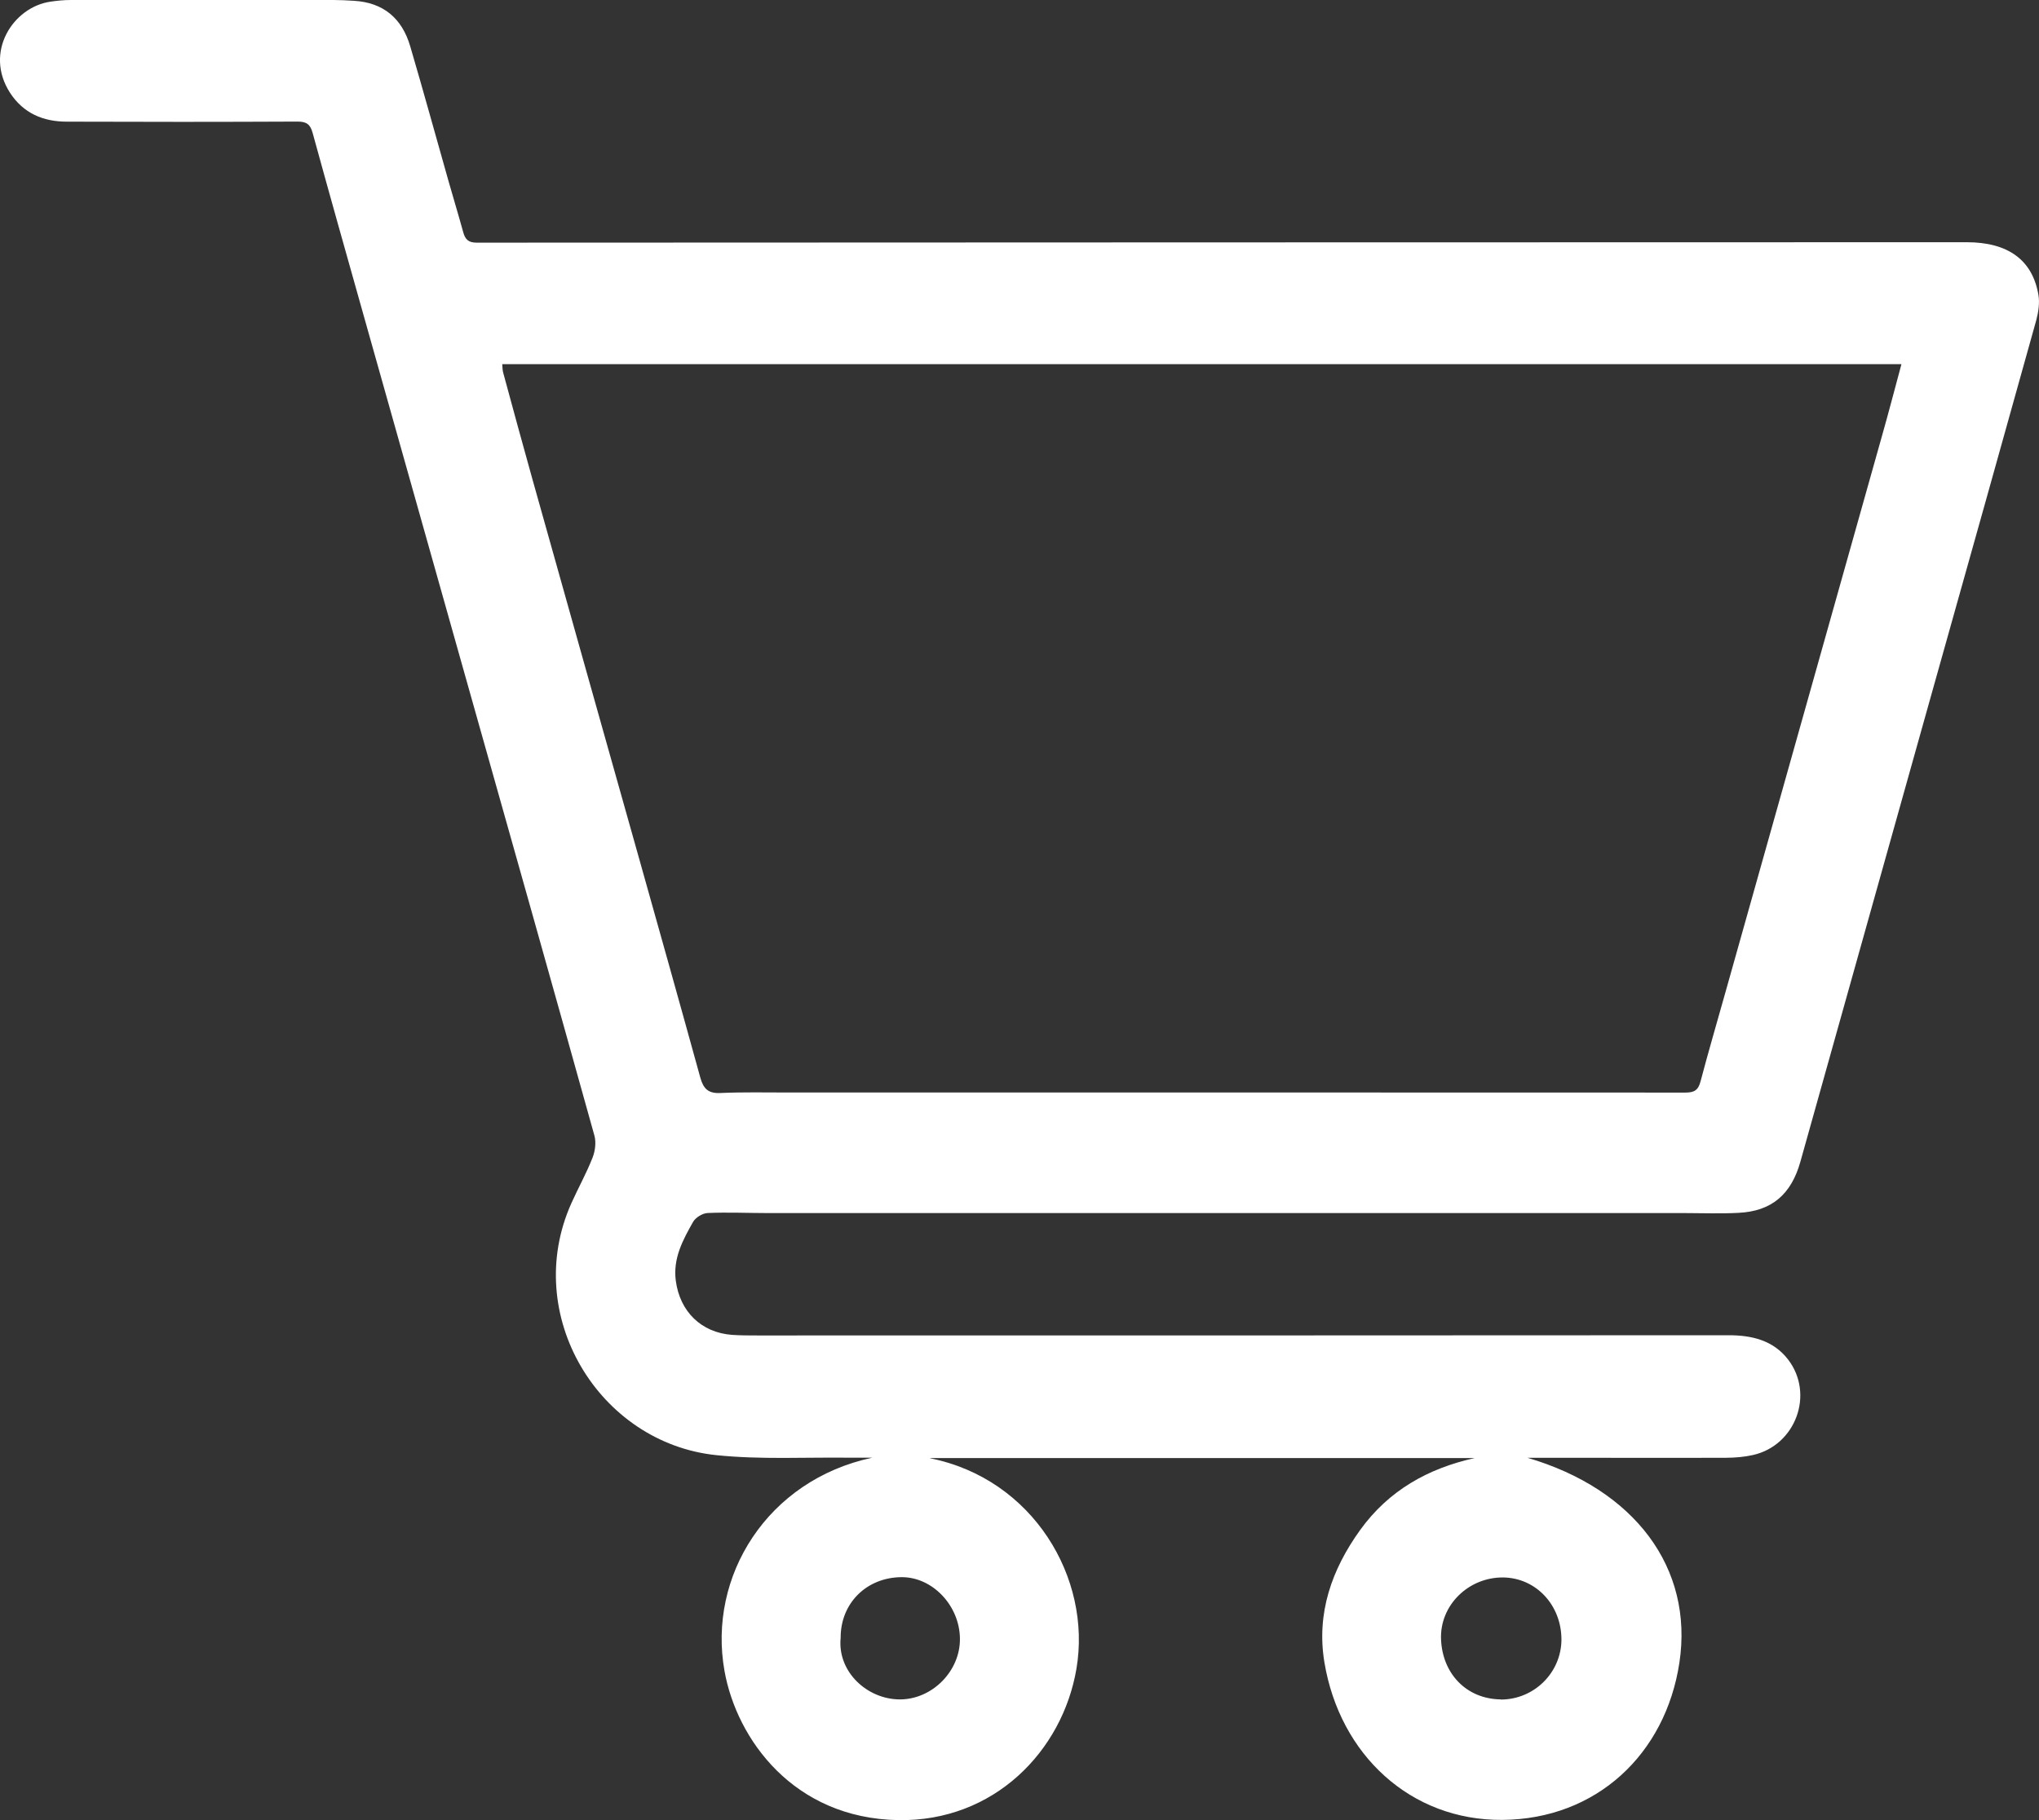 <svg width="28" height="25" viewBox="0 0 28 25" fill="none" xmlns="http://www.w3.org/2000/svg">
<rect x="0" y="0" width="28" height="25" fill="#333333" stroke="none"/>
<g clip-path="url(#clip0_2007_7579)">
<path d="M12.773 20.03C14.185 20.312 14.994 21.675 14.782 22.921C14.59 24.052 13.65 25.022 12.336 25C10.897 24.976 10.116 23.888 9.949 22.951C9.716 21.651 10.537 20.329 11.978 20.022C11.878 20.022 11.777 20.022 11.677 20.022C11.062 20.014 10.445 20.05 9.836 19.987C8.224 19.82 7.157 18.061 7.847 16.525C7.941 16.316 8.053 16.115 8.137 15.901C8.173 15.81 8.188 15.691 8.163 15.599C7.605 13.596 7.04 11.595 6.476 9.595C5.979 7.83 5.483 6.067 4.985 4.302C4.753 3.478 4.52 2.652 4.293 1.825C4.261 1.708 4.209 1.67 4.088 1.67C3.031 1.675 1.974 1.675 0.916 1.671C0.595 1.671 0.32 1.557 0.136 1.272C-0.221 0.715 0.18 0.098 0.692 0.023C0.786 0.009 0.88 0 0.974 0C2.175 0 3.376 0 4.577 0C4.672 0 4.765 0.005 4.86 0.011C5.261 0.034 5.52 0.249 5.633 0.635C5.815 1.254 5.985 1.874 6.161 2.494C6.227 2.726 6.297 2.956 6.361 3.189C6.388 3.288 6.432 3.333 6.545 3.333C13.366 3.329 20.187 3.329 27.008 3.327C27.571 3.327 27.91 3.568 27.992 4.05C28.011 4.161 27.992 4.286 27.963 4.396C27.502 6.053 27.036 7.71 26.571 9.366C25.955 11.562 25.339 13.757 24.724 15.954C24.599 16.404 24.33 16.638 23.871 16.659C23.628 16.672 23.384 16.662 23.14 16.662C18.943 16.662 14.748 16.662 10.55 16.662C10.273 16.662 9.997 16.649 9.72 16.661C9.649 16.663 9.552 16.722 9.517 16.784C9.377 17.032 9.24 17.284 9.28 17.59C9.336 18.015 9.629 18.303 10.052 18.335C10.168 18.343 10.284 18.343 10.4 18.343C14.846 18.343 19.291 18.343 23.738 18.34C24.056 18.34 24.35 18.409 24.554 18.673C24.919 19.148 24.659 19.853 24.073 19.985C23.955 20.012 23.831 20.022 23.71 20.023C22.923 20.026 22.138 20.023 21.351 20.023C21.242 20.023 21.131 20.023 20.975 20.023C22.446 20.455 23.258 21.535 23.062 22.837C22.871 24.098 21.919 24.986 20.633 24.997C19.373 25.008 18.399 24.105 18.187 22.833C18.075 22.157 18.289 21.555 18.678 21.015C19.069 20.473 19.609 20.169 20.251 20.027H12.773V20.03ZM6.897 5.004C6.901 5.05 6.9 5.088 6.911 5.123C7.043 5.609 7.175 6.095 7.311 6.581C7.795 8.308 8.281 10.033 8.767 11.759C9.052 12.773 9.337 13.786 9.617 14.802C9.66 14.956 9.727 15.02 9.89 15.013C10.2 14.999 10.511 15.006 10.82 15.006C14.928 15.006 19.035 15.005 23.143 15.007C23.265 15.007 23.32 14.976 23.352 14.854C23.459 14.448 23.578 14.044 23.691 13.64C24.409 11.088 25.127 8.538 25.844 5.987C25.935 5.666 26.019 5.344 26.111 5.002H6.897V5.004ZM20.609 23.344C21.066 23.344 21.439 22.976 21.442 22.522C21.443 22.047 21.093 21.673 20.643 21.667C20.167 21.662 19.766 22.049 19.789 22.524C19.811 22.99 20.137 23.336 20.609 23.342V23.344ZM11.544 22.496C11.497 22.962 11.908 23.342 12.358 23.342C12.802 23.342 13.188 22.952 13.182 22.506C13.177 22.052 12.804 21.659 12.378 21.663C11.898 21.667 11.542 22.022 11.544 22.496Z" fill="white"/>
</g>
<defs>
<clipPath id="clip0_2007_7579">
<rect width="28" height="25" fill="white"/>
</clipPath>
</defs>
</svg>

